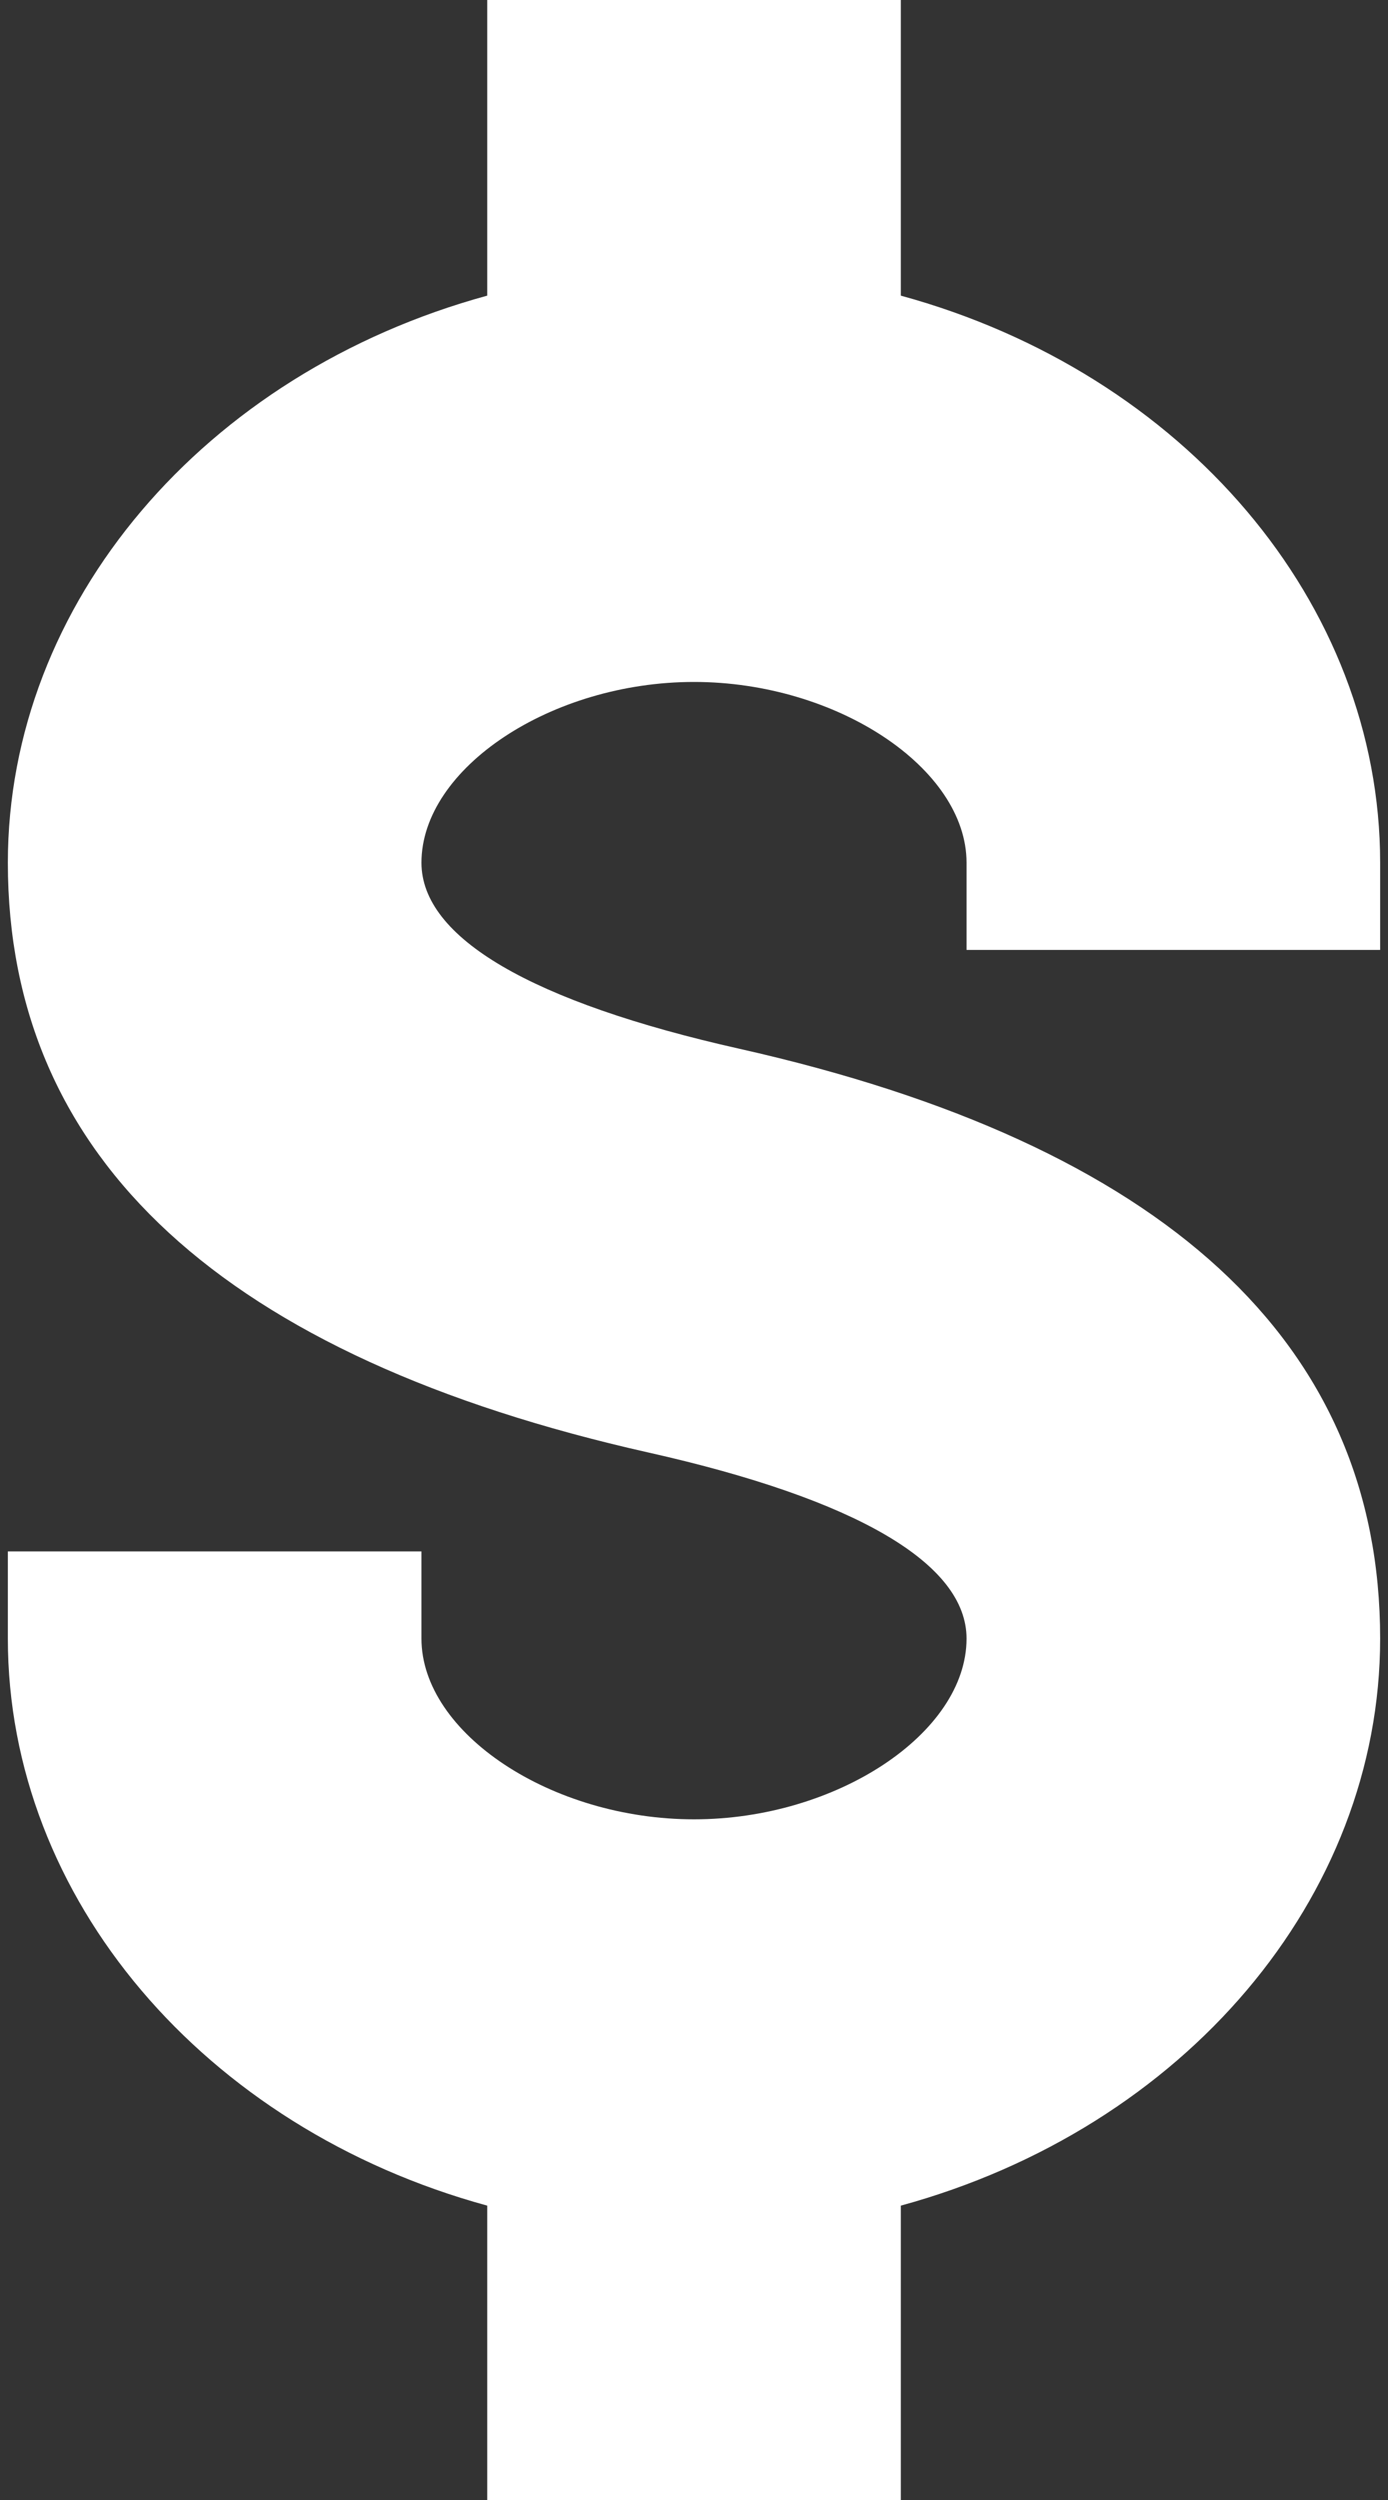 <?xml version="1.0" encoding="UTF-8"?> <svg xmlns="http://www.w3.org/2000/svg" width="50" height="90" viewBox="0 0 50 90" fill="none"><rect x="0" y="0" width="50" height="90" fill="#333333" stroke="none"/> <path d="M17.552 0V10.643C7.342 13.434 0.283 21.726 0.283 31.058C0.283 41.708 8.05 48.853 23.368 52.293C30.859 53.974 34.818 56.29 34.818 58.989C34.818 62.395 30.139 65.496 25.001 65.496C19.863 65.496 15.182 62.395 15.182 58.989V55.85H0.283V58.989C0.283 68.321 7.342 76.613 17.552 79.403V90H32.45V79.403C42.659 76.612 49.717 68.32 49.717 58.989C49.717 48.34 41.951 41.195 26.633 37.755C19.142 36.074 15.182 33.758 15.182 31.058C15.182 27.652 19.863 24.55 25.001 24.55C30.139 24.55 34.818 27.652 34.818 31.058V34.198H49.717V31.058C49.717 21.726 42.659 13.434 32.45 10.643V0H17.552Z" fill="white"></path> </svg> 